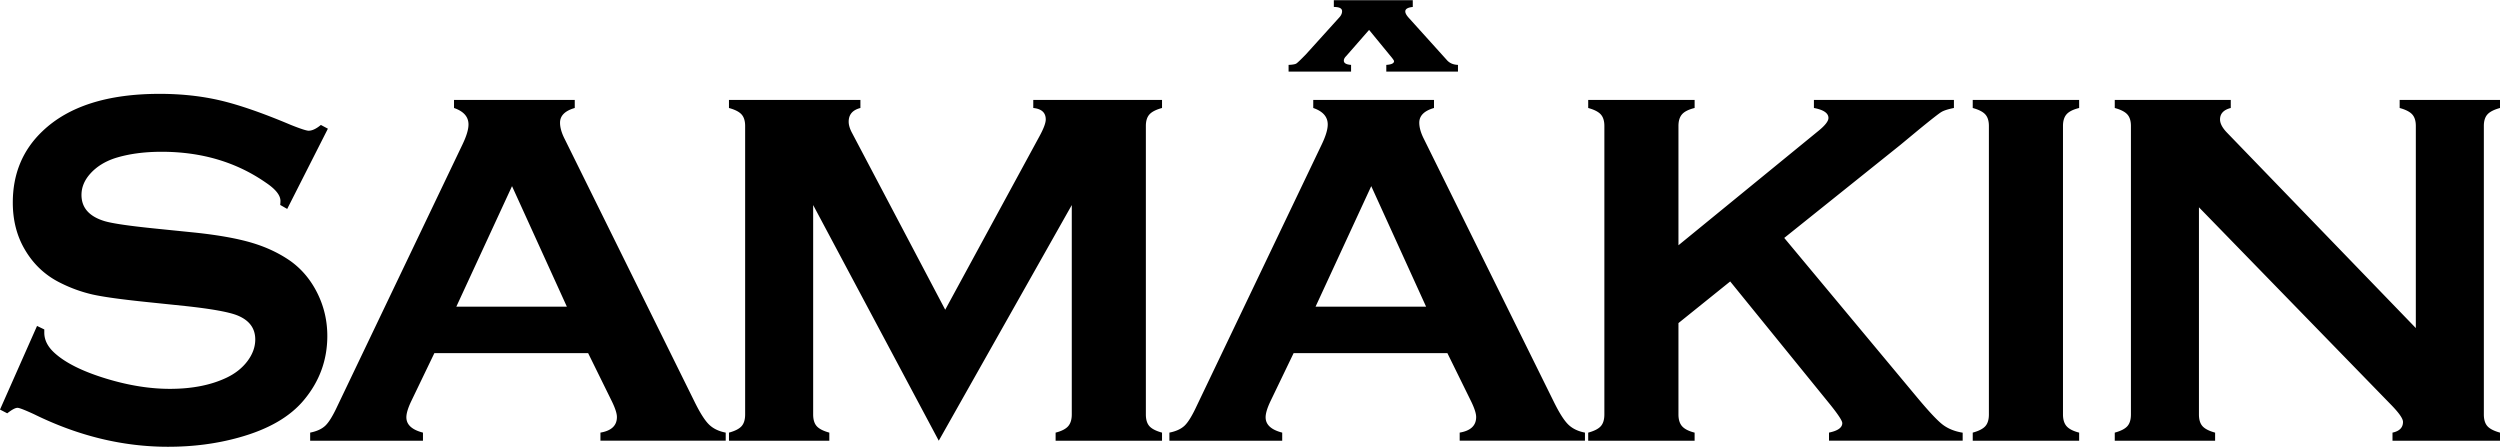 <svg xmlns="http://www.w3.org/2000/svg" width="2500" height="447" viewBox="0 0 231.993 41.438"><path d="M30.427 11.922l-3.775 7.445-.649-.371c.016-.154.023-.277.023-.37 0-.525-.448-1.089-1.344-1.691-2.748-1.914-5.976-2.872-9.682-2.872-1.648 0-3.102.201-4.36.603-.917.309-1.659.772-2.227 1.39s-.851 1.289-.851 2.015c0 1.189.719 2 2.158 2.432.742.217 2.336.448 4.78.694l3.644.37c2.166.232 3.918.549 5.257.95 1.338.401 2.525.965 3.562 1.69 1.052.757 1.883 1.753 2.494 2.988s.917 2.556.917 3.96c0 2.224-.72 4.2-2.158 5.929-1.3 1.575-3.318 2.741-6.057 3.497-2.042.571-4.23.857-6.566.857-4.193 0-8.331-1.004-12.415-3.012-.866-.401-1.385-.603-1.555-.603-.201 0-.519.17-.951.51L0 37.985l3.437-7.76.673.325v.301c0 .695.333 1.337.999 1.923 1.006.896 2.562 1.668 4.667 2.316s4.104.973 5.992.973c2.059 0 3.816-.347 5.271-1.042.805-.385 1.447-.897 1.928-1.538.479-.641.72-1.308.72-2.003 0-1.049-.564-1.798-1.693-2.245-.789-.309-2.382-.594-4.778-.856l-3.572-.37c-2.397-.247-4.091-.482-5.08-.707a13.15 13.15 0 0 1-2.969-1.079c-1.407-.695-2.513-1.739-3.317-3.131-.727-1.252-1.09-2.69-1.09-4.314 0-2.674.921-4.885 2.763-6.633C6.364 9.84 9.985 8.688 14.814 8.688c2.022 0 3.906.206 5.651.617s3.923 1.167 6.532 2.269c.896.357 1.443.535 1.645.535.324 0 .702-.178 1.136-.535l.649.348zM42.345 28.438l5.169-11.186 5.09 11.186H42.345zm14.439 8.793c.309.638.464 1.12.464 1.446 0 .794-.51 1.276-1.529 1.447v.75h11.625v-.75c-.648-.123-1.166-.374-1.552-.752-.387-.378-.834-1.084-1.343-2.119l-12.04-24.359c-.293-.57-.439-1.08-.439-1.528 0-.648.455-1.104 1.366-1.366v-.75H42.131V10c.896.309 1.344.818 1.344 1.528 0 .463-.186 1.081-.556 1.853l-11.615 24.29c-.417.896-.787 1.497-1.111 1.806s-.794.525-1.411.648v.75H39.25v-.75c-1.027-.264-1.54-.738-1.54-1.424 0-.357.146-.847.44-1.47l2.157-4.481h14.271l2.206 4.481zM87.115 40.875L75.459 19.007v19.426c0 .479.109.843.328 1.09.219.248.609.448 1.172.603v.75h-9.312v-.75c.562-.154.953-.354 1.172-.602s.328-.61.328-1.089V11.667c0-.463-.109-.817-.328-1.064s-.61-.449-1.173-.603v-.75h12.198V10c-.727.186-1.089.61-1.089 1.273 0 .309.107.664.324 1.065l8.634 16.383 8.751-16.105c.386-.71.579-1.227.579-1.551 0-.633-.387-.987-1.158-1.065v-.75h11.948V10c-.562.154-.953.355-1.172.603s-.328.602-.328 1.064v26.768c0 .479.109.842.328 1.089s.609.447 1.172.602v.75h-9.875v-.75c.547-.139.934-.336 1.16-.591s.34-.622.34-1.102V19.007L87.115 40.875zM122.079 28.438l5.169-11.186 5.09 11.186h-10.259zm14.44 8.793c.309.638.464 1.12.464 1.446 0 .794-.51 1.276-1.529 1.447v.75h11.625v-.75c-.648-.123-1.166-.374-1.552-.752-.387-.378-.834-1.084-1.343-2.119l-12.04-24.359c-.293-.57-.439-1.08-.439-1.528 0-.648.455-1.104 1.366-1.366v-.75h-11.205V10c.896.309 1.344.818 1.344 1.528 0 .463-.186 1.081-.556 1.853l-11.615 24.29c-.417.896-.787 1.497-1.111 1.806s-.794.525-1.411.648v.75h10.469v-.75c-1.027-.264-1.54-.738-1.54-1.424 0-.357.146-.847.44-1.47l2.157-4.481h14.271l2.205 4.481zM125.377 6c-.449-.03-.673-.161-.673-.392 0-.138.069-.275.209-.414l2.134-2.44 1.946 2.371c.247.292.371.469.371.529 0 .2-.24.315-.719.346v.625h6.651V6c-.448-.016-.796-.169-1.043-.461l-3.476-3.853c-.248-.262-.371-.477-.371-.646 0-.23.231-.368.695-.415V0h-7.325v.625c.51 0 .765.131.765.393 0 .2-.085.393-.255.576l-3.108 3.438c-.479.492-.773.773-.882.842-.108.069-.348.111-.719.127v.625h5.799V6zM160.557 26.096l-4.801 3.864v8.475c0 .479.113.846.34 1.101s.613.451 1.16.59v.75h-9.875v-.75c.562-.154.953-.354 1.172-.602s.328-.61.328-1.089V11.667c0-.463-.109-.817-.328-1.064s-.609-.448-1.172-.603v-.75h9.875V10c-.562.139-.953.336-1.172.591s-.328.614-.328 1.077v11.071l13.011-10.632c.605-.494.908-.888.908-1.181 0-.447-.45-.757-1.349-.927V9.25h12.992V10c-.542.108-.929.232-1.161.371s-.905.664-2.02 1.574l-1.788 1.481-10.776 8.632 12.216 14.662c1.13 1.361 1.946 2.239 2.449 2.634s1.134.654 1.893.778v.742h-12.404v-.75c.821-.17 1.232-.463 1.232-.88 0-.216-.373-.787-1.117-1.714l-9.285-11.434zM184.564 38.435V11.667c0-.463-.109-.817-.328-1.064s-.609-.448-1.172-.603v-.75h9.875V10c-.562.139-.953.336-1.172.591s-.328.613-.328 1.076v26.768c0 .479.113.846.34 1.101s.613.451 1.16.59v.75h-9.875v-.75c.562-.154.953-.354 1.172-.602s.328-.611.328-1.089zM204.056 19.216v19.219c0 .479.109.842.328 1.089s.609.447 1.172.602v.75h-9.312v-.75c.562-.154.953-.354 1.172-.602s.328-.61.328-1.089V11.667c0-.463-.109-.817-.328-1.064s-.609-.448-1.172-.603v-.75h10.765V10c-.664.17-.996.525-.996 1.065 0 .37.216.779.649 1.227l17.52 18.131V11.667c0-.463-.109-.817-.328-1.064s-.609-.448-1.172-.603v-.75h9.312V10c-.562.154-.953.355-1.172.603s-.328.602-.328 1.064v26.768c0 .479.109.842.328 1.089s.609.447 1.172.602v.75h-9.977v-.75c.649-.139.975-.47.975-.995 0-.309-.379-.85-1.137-1.621l-17.799-18.294z"/></svg>